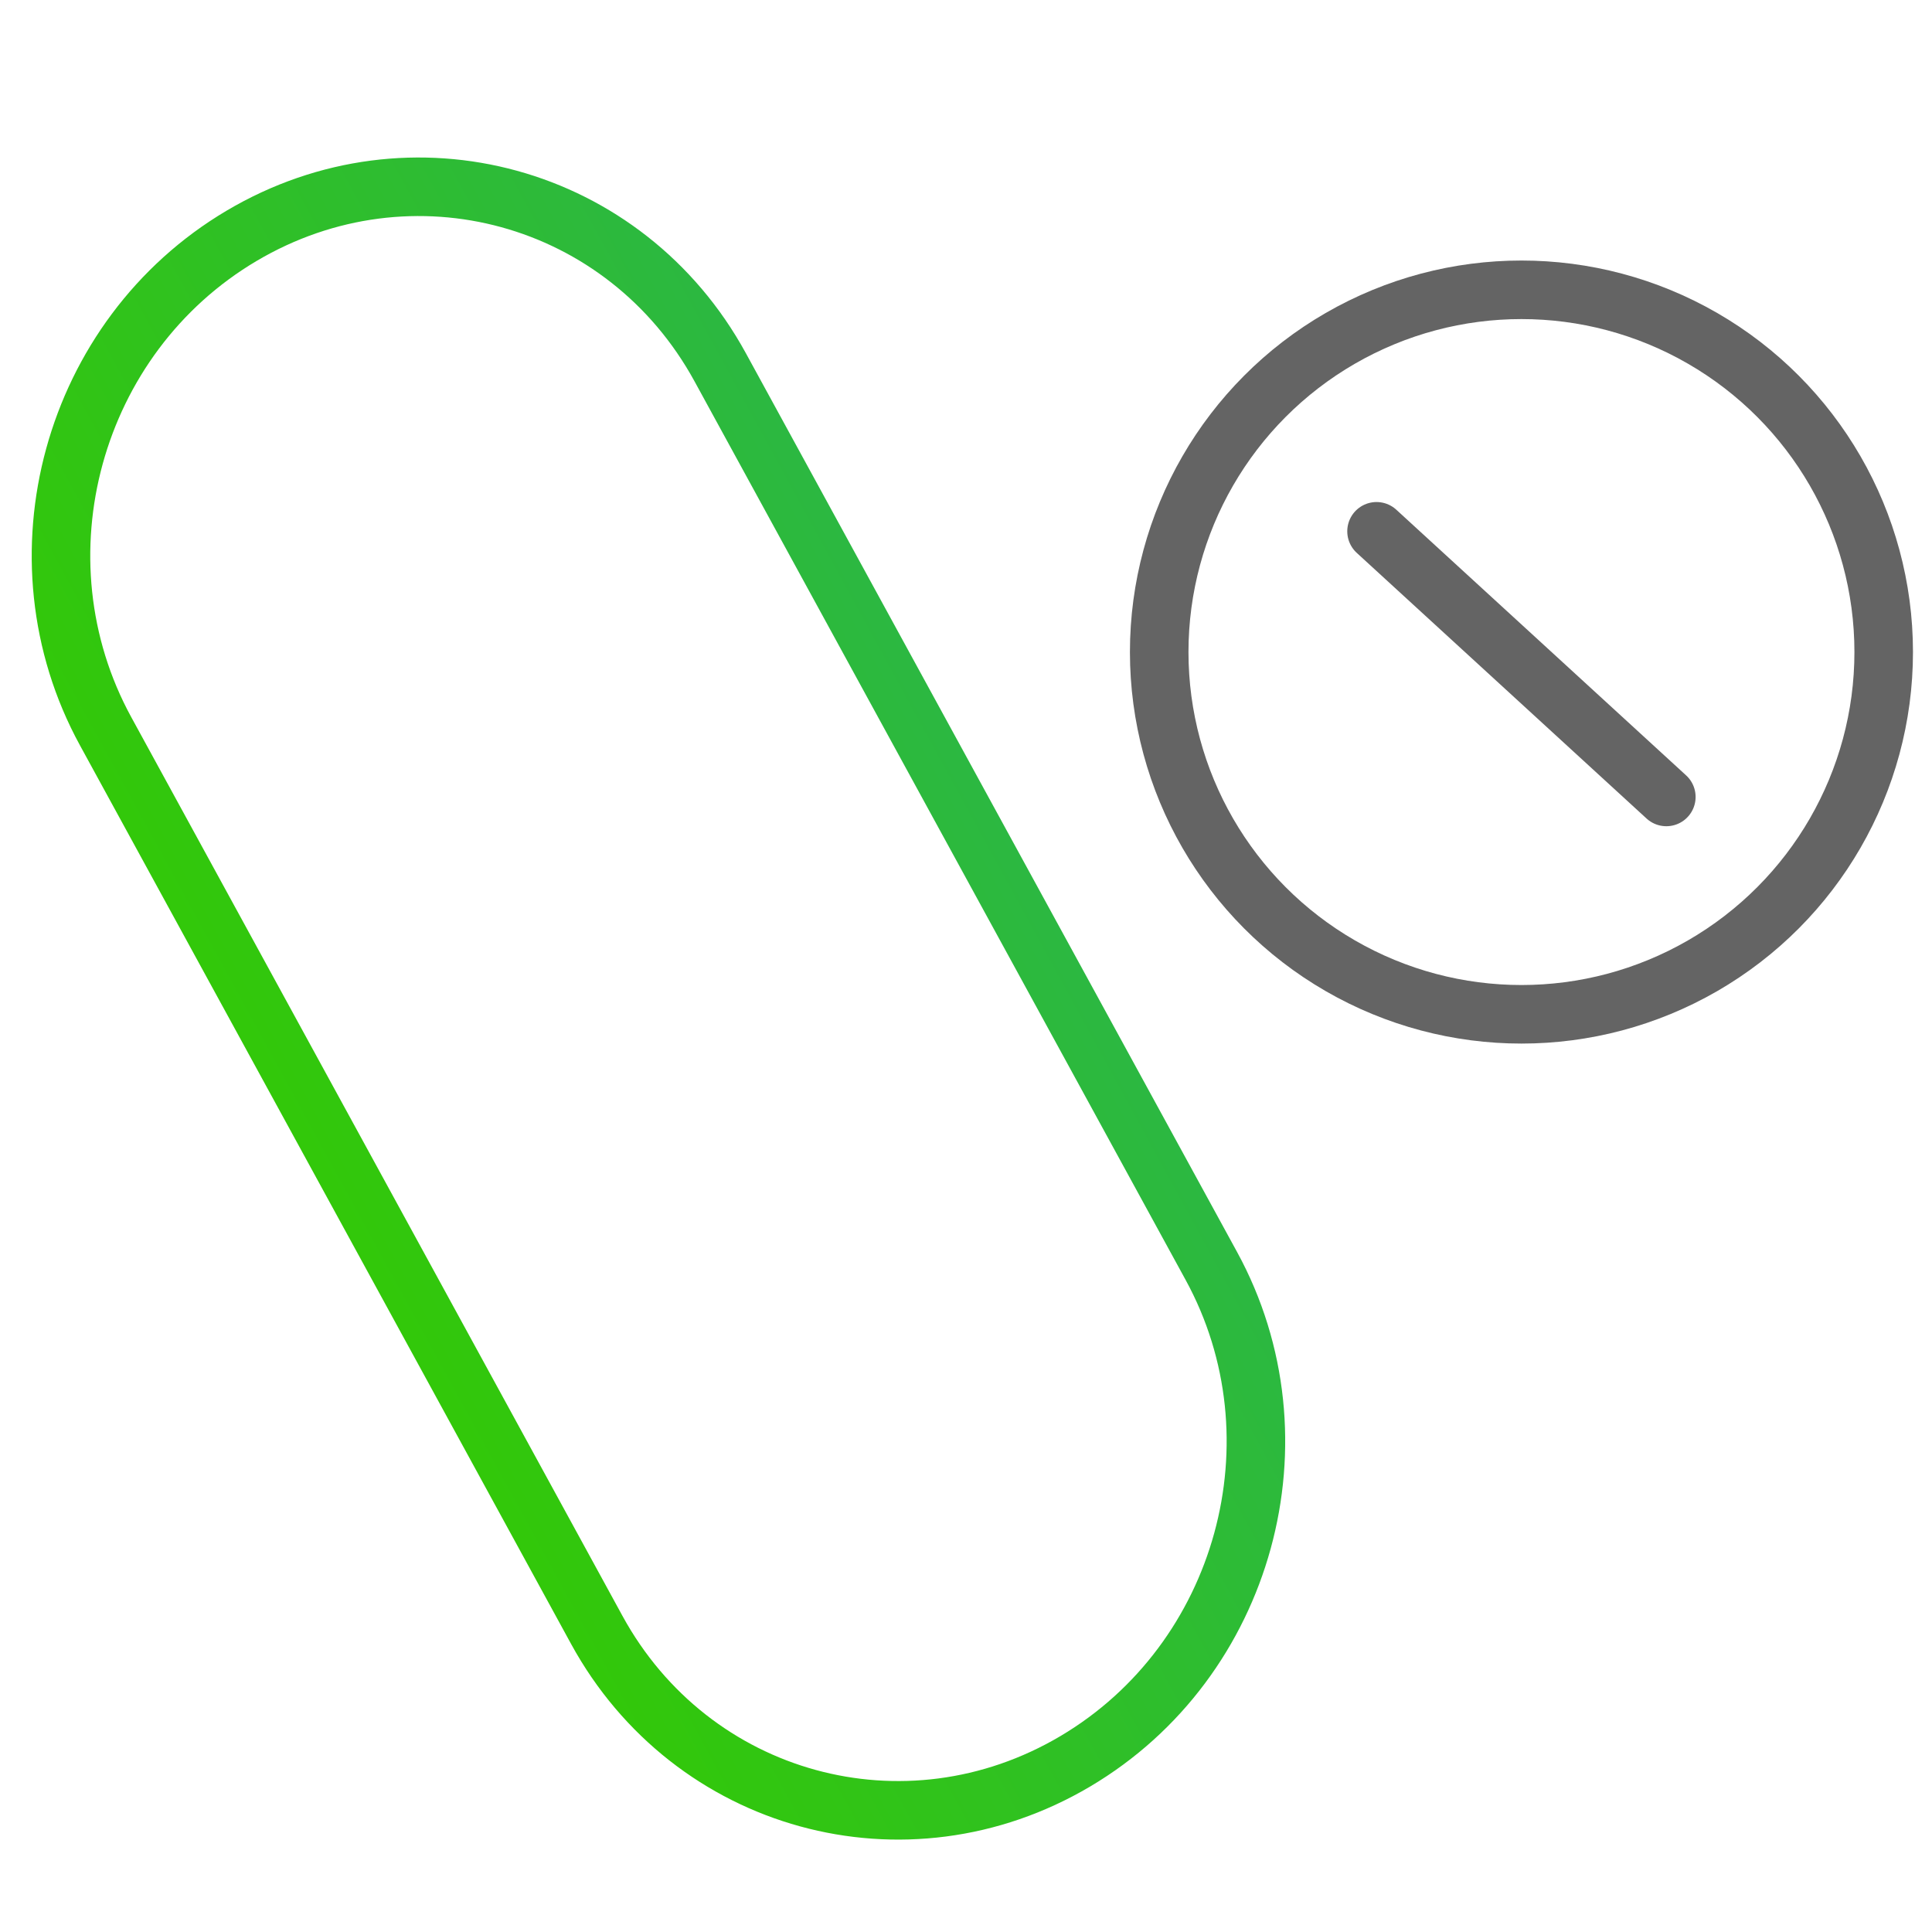 <svg width="132" height="132" viewBox="0 0 132 132" fill="none" xmlns="http://www.w3.org/2000/svg">
<g clip-path="url(#clip0)">
<path d="M7.211 49.952C0.749 38.127 4.911 22.976 16.507 16.111C28.103 9.247 42.743 13.268 49.206 25.093L65.985 55.795L82.764 86.496C89.227 98.321 85.065 113.472 73.468 120.337C61.872 127.201 47.232 123.18 40.77 111.355L23.991 80.653L7.211 49.952Z" stroke="url(#paint0_linear)" stroke-width="4" stroke-linecap="round" stroke-linejoin="round"/>
<circle cx="103.95" cy="44.55" r="24.75" stroke="#646464" stroke-width="4"/>
<path d="M94.049 36.3L113.849 54.45" stroke="#646464" stroke-width="4" stroke-linecap="round"/>
</g>
<defs>
<linearGradient id="paint0_linear" x1="67.462" y1="54.33" x2="20.888" y2="79.784" gradientUnits="userSpaceOnUse">
<stop stop-color="#2CB841"/>
<stop offset="1" stop-color="#32C809"/>
</linearGradient>
<clipPath id="clip0">
<rect width="132" height="132" fill="white"/>
</clipPath>
</defs>
</svg>
